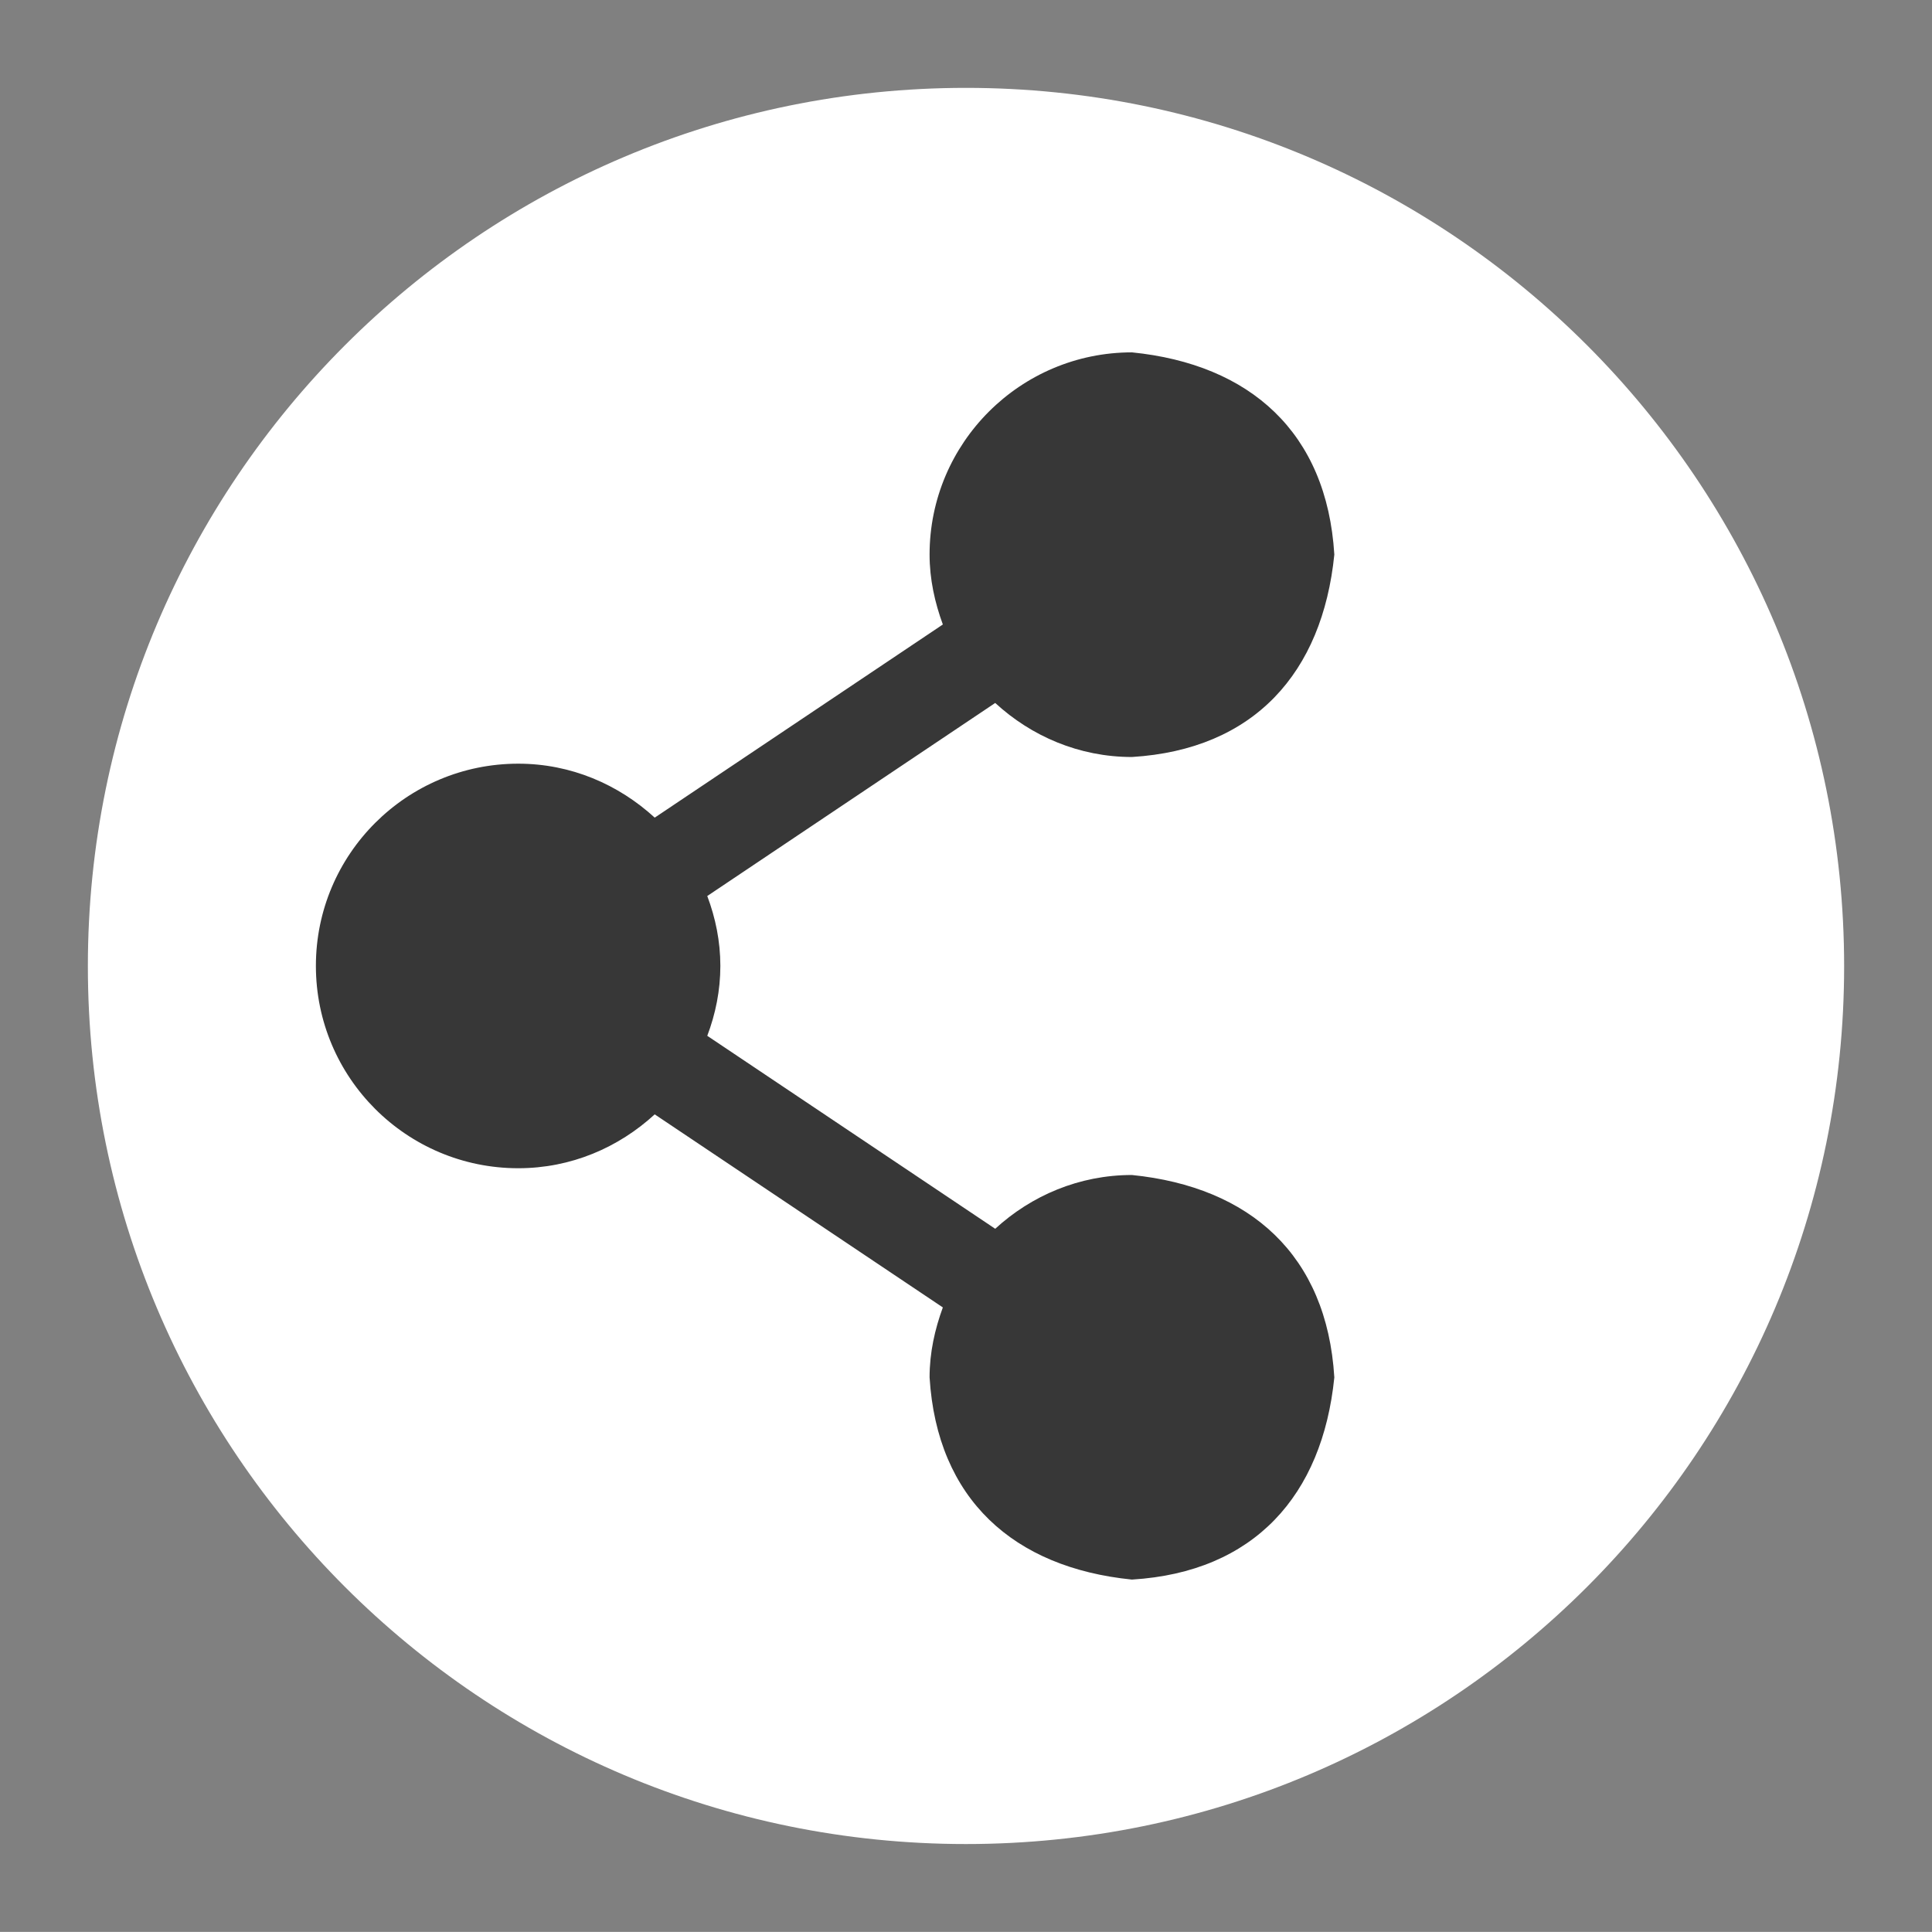<?xml version="1.0" encoding="UTF-8"?>
<!DOCTYPE svg PUBLIC "-//W3C//DTD SVG 1.1//EN" "http://www.w3.org/Graphics/SVG/1.1/DTD/svg11.dtd">
<svg version="1.1" xmlns="http://www.w3.org/2000/svg" xmlns:xlink="http://www.w3.org/1999/xlink" x="0px" y="0px" width="21.987" height="21.986" viewBox="0, 0, 21.987, 21.986">
  <rect x="0" y="0" width="21.987" height="21.986" fill="#808080" stroke="none"/>
  <g id="Layer 1">
    <path d="M20.987,10.996 C20.987,16.516 16.513,20.986 10.993,20.986 C5.475,20.986 1,16.516 1,10.996 C1,5.475 5.475,1 10.993,1 C16.513,1 20.987,5.475 20.987,10.996" fill="#FFFFFF"/>
    <path d="M12.885,17.976 C14.272,17.891 15.049,17.019 15.185,15.677 L15.185,15.673 C15.1,14.283 14.227,13.508 12.882,13.372 C12.28,13.372 11.737,13.607 11.326,13.984 L8.049,11.788 C8.143,11.539 8.198,11.273 8.198,10.992 C8.198,10.713 8.143,10.447 8.049,10.197 L11.326,8 C11.737,8.378 12.28,8.615 12.882,8.615 C14.271,8.53 15.049,7.658 15.185,6.313 L15.185,6.309 C15.1,4.921 14.226,4.145 12.882,4.01 C11.612,4.01 10.579,5.041 10.579,6.311 C10.579,6.593 10.639,6.858 10.73,7.107 L7.451,9.305 C7.039,8.928 6.499,8.691 5.898,8.691 C4.627,8.691 3.595,9.721 3.595,10.992 C3.595,12.264 4.627,13.295 5.898,13.295 C6.499,13.295 7.039,13.06 7.451,12.682 L10.73,14.879 C10.639,15.128 10.579,15.393 10.579,15.675 C10.664,17.062 11.537,17.84 12.879,17.976 z" fill="#222222" opacity="0.9"/>
  </g>
  <defs/>
</svg>
